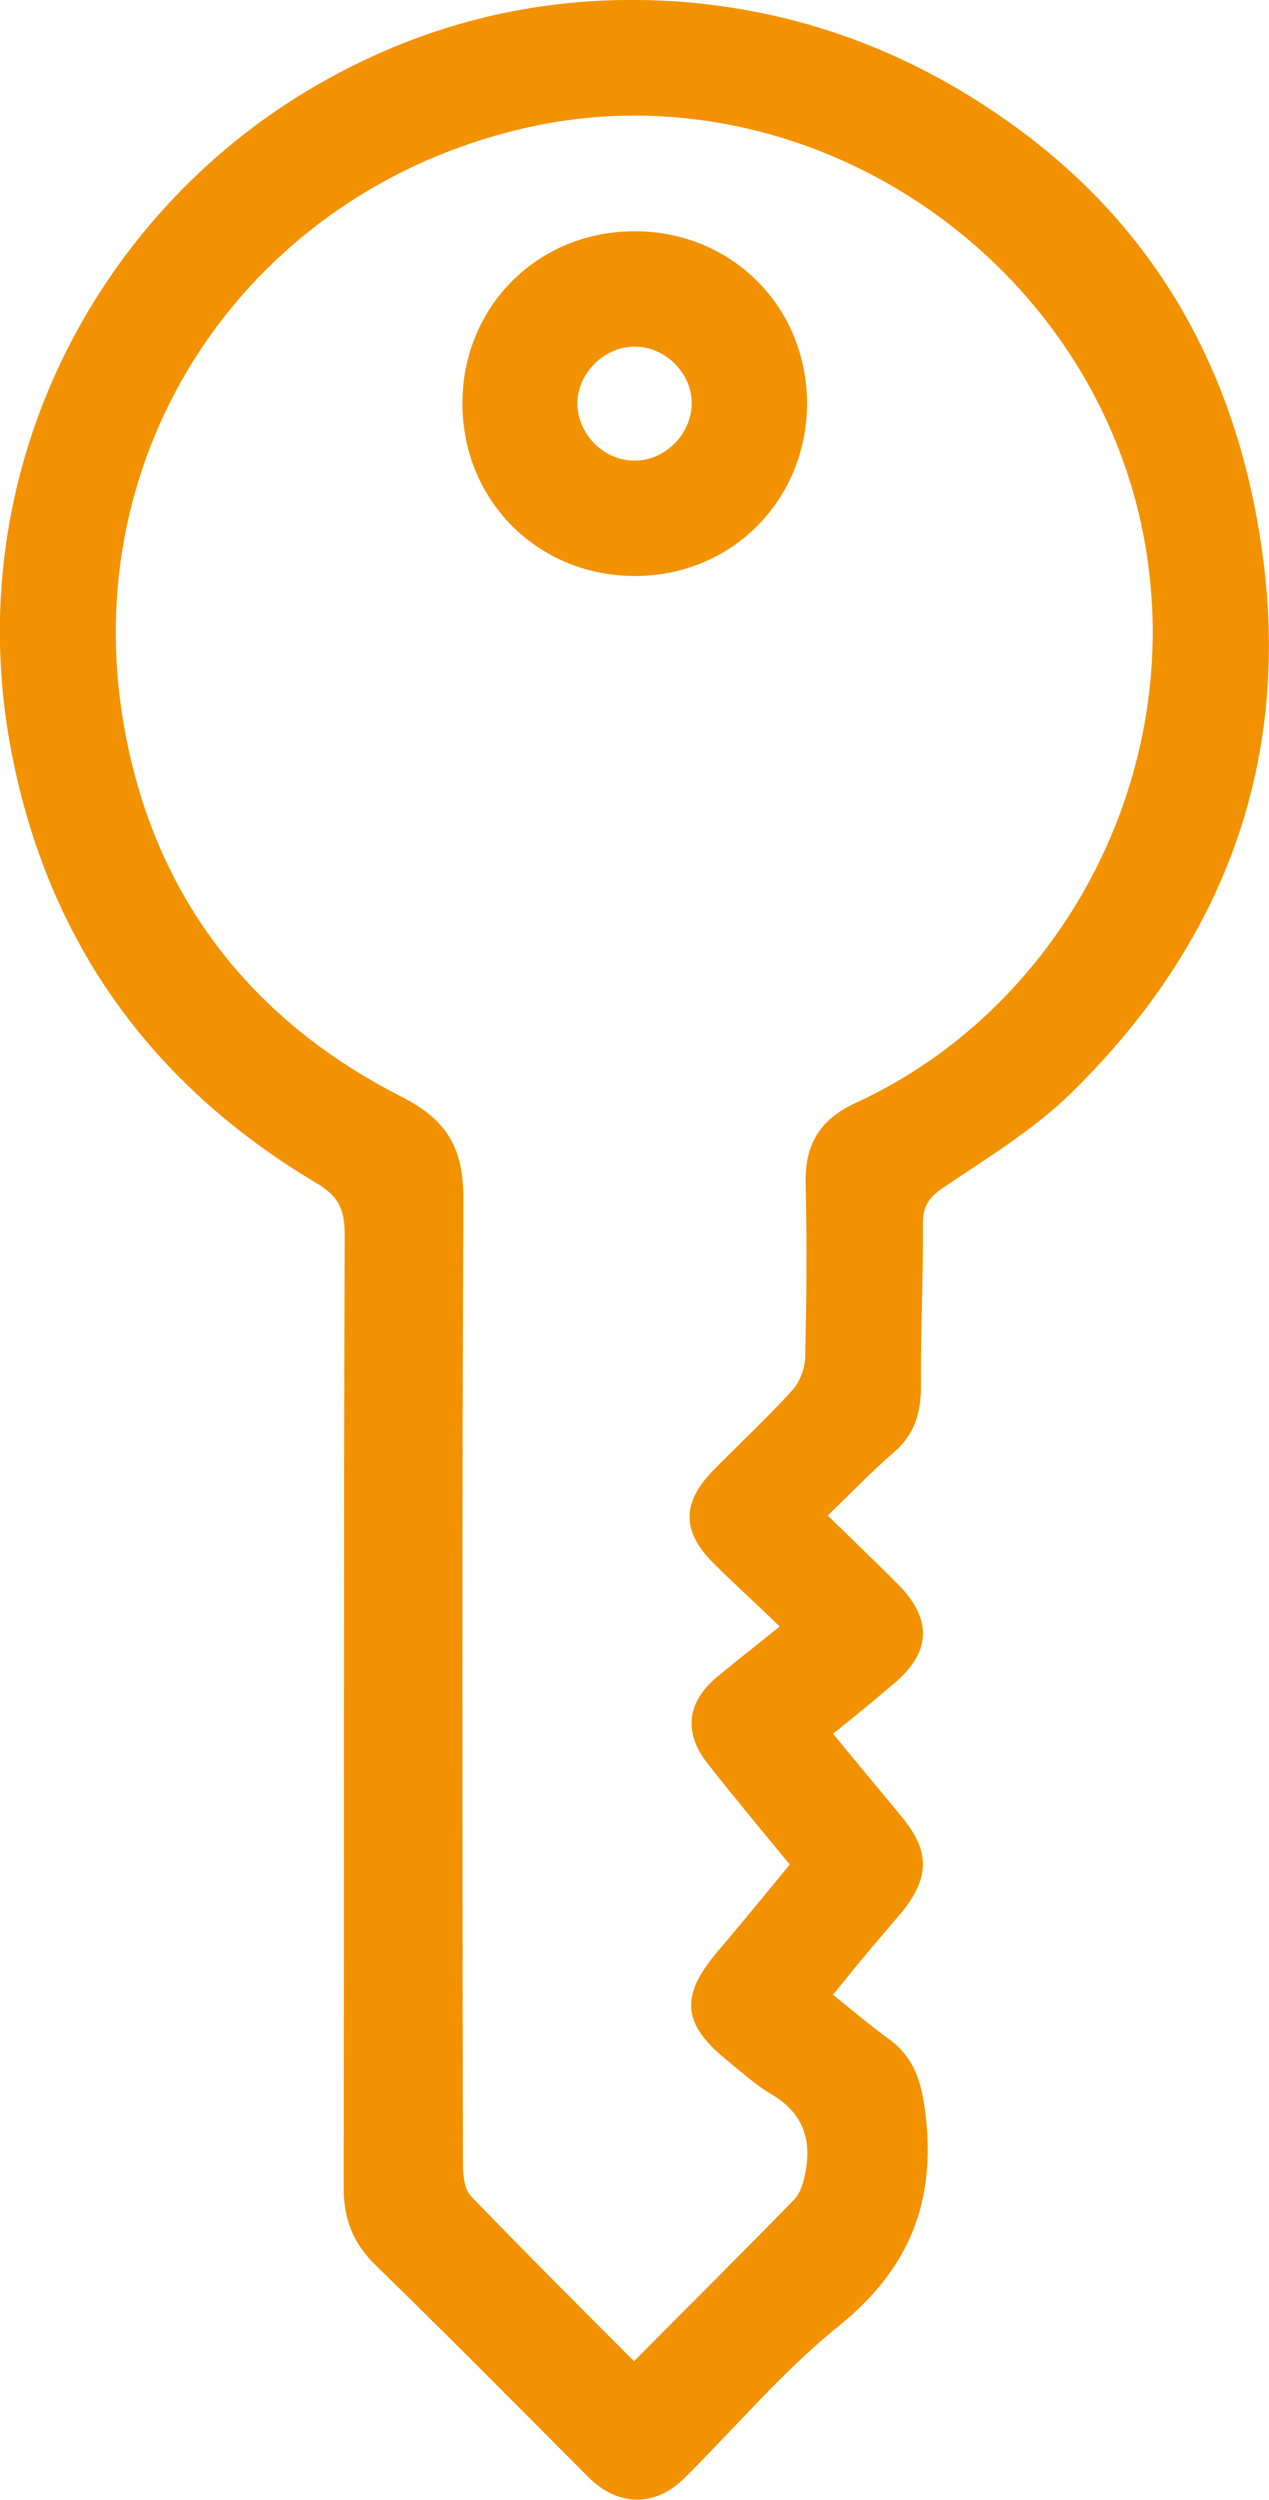 <?xml version="1.0" encoding="UTF-8"?> <!-- Generator: Adobe Illustrator 24.0.3, SVG Export Plug-In . SVG Version: 6.00 Build 0) --> <svg xmlns="http://www.w3.org/2000/svg" xmlns:xlink="http://www.w3.org/1999/xlink" id="Слой_1" x="0px" y="0px" viewBox="0 0 264 520" style="enable-background:new 0 0 264 520;" xml:space="preserve"> <style type="text/css"> .st0{fill:#F39200;} </style> <path class="st0" d="M173.3,360.6c5,6.1,9.7,11.7,14.3,17.3c5.8,7,5.9,12.5,0.1,19.7c-2.4,2.9-4.9,5.7-7.3,8.6 c-2.3,2.7-4.5,5.5-7.1,8.7c3.9,3.1,7.6,6.3,11.5,9.1c5.4,3.9,6.9,9,7.7,15.4c2.3,18.3-3.2,32.4-17.9,44.3 c-11.7,9.4-21.5,21.1-32.2,31.7c-6,6-13.7,6-19.8,0c-14.8-14.8-29.5-29.7-44.5-44.3c-4.7-4.6-6.6-9.6-6.6-16 c0.1-66.2,0-132.4,0.2-198.6c0-5.1-1.4-7.8-6-10.5C31.5,225.6,10,195.9,2.4,156.5C-8.9,98.1,20.3,42.7,68.4,16.3 C91.3,3.7,115.9-1.6,142.1,0.4c26,2.1,49.1,11.2,70,26.6c27.5,20.3,43.4,47.9,49.4,81c8.5,46.3-5,86.2-38.4,119.1 c-7.8,7.7-17.5,13.6-26.7,19.8c-3,2-4.4,3.8-4.4,7.5c0.1,11.3-0.5,22.6-0.4,33.9c0,5.7-1.4,10.2-5.8,13.9c-4.5,3.9-8.7,8.3-13.6,13 c5.2,5.1,9.9,9.6,14.5,14.2c7.6,7.6,7,14.7-1.5,21.4C181.6,353.9,177.8,357,173.3,360.6z M162.2,338.3c-4.7-4.6-9.5-8.9-14-13.4 c-6.4-6.5-6.3-12.5,0.2-19.1c5.4-5.5,11.1-10.8,16.3-16.5c1.6-1.7,2.7-4.5,2.8-6.8c0.3-12.1,0.4-24.1,0.1-36.2 c-0.2-8.1,2.8-13.4,10.4-16.9c42.9-19.7,68.9-68.4,60.1-116.9c-10.7-59.2-70.9-99.6-129.6-85.7C52.8,39.9,16.9,91.3,25.3,147.9 c5.4,36.3,25.4,63.5,58.2,80.2c9.5,4.8,12.9,10.7,12.9,21.1c-0.3,67-0.2,133.9-0.1,200.9c0,2.3,0.3,5.2,1.7,6.7 c11.1,11.5,22.4,22.8,33.9,34.3c11.3-11.4,22.4-22.4,33.3-33.6c1.4-1.4,2-3.8,2.4-5.9c1.3-6.9-0.8-12.3-7.1-16 c-3.4-2-6.3-4.7-9.4-7.2c-9.2-7.5-9.6-13.3-1.9-22.4c5.1-6,10.1-12.1,15.1-18.2c-5.9-7.2-11.6-14-17.1-21 c-5.1-6.5-4.3-12.9,2.2-18.2C153.4,345.3,157.6,342,162.2,338.3z"></path> <path class="st0" d="M132.1,119.8c-20.3,0-36-15.8-35.9-36.1c0.1-20,15.7-35.6,35.8-35.6c20.3,0,36,15.8,35.9,36.1 C167.7,104.2,152.1,119.8,132.1,119.8z M131.9,95.8c6.3,0.1,11.8-5.3,12-11.6c0.2-6.3-5.2-11.9-11.5-12.1 c-6.5-0.2-12.3,5.4-12.3,11.9C120.2,90.3,125.6,95.8,131.9,95.8z"></path> <g> </g> <g> </g> <g> </g> <g> </g> <g> </g> <g> </g> </svg> 